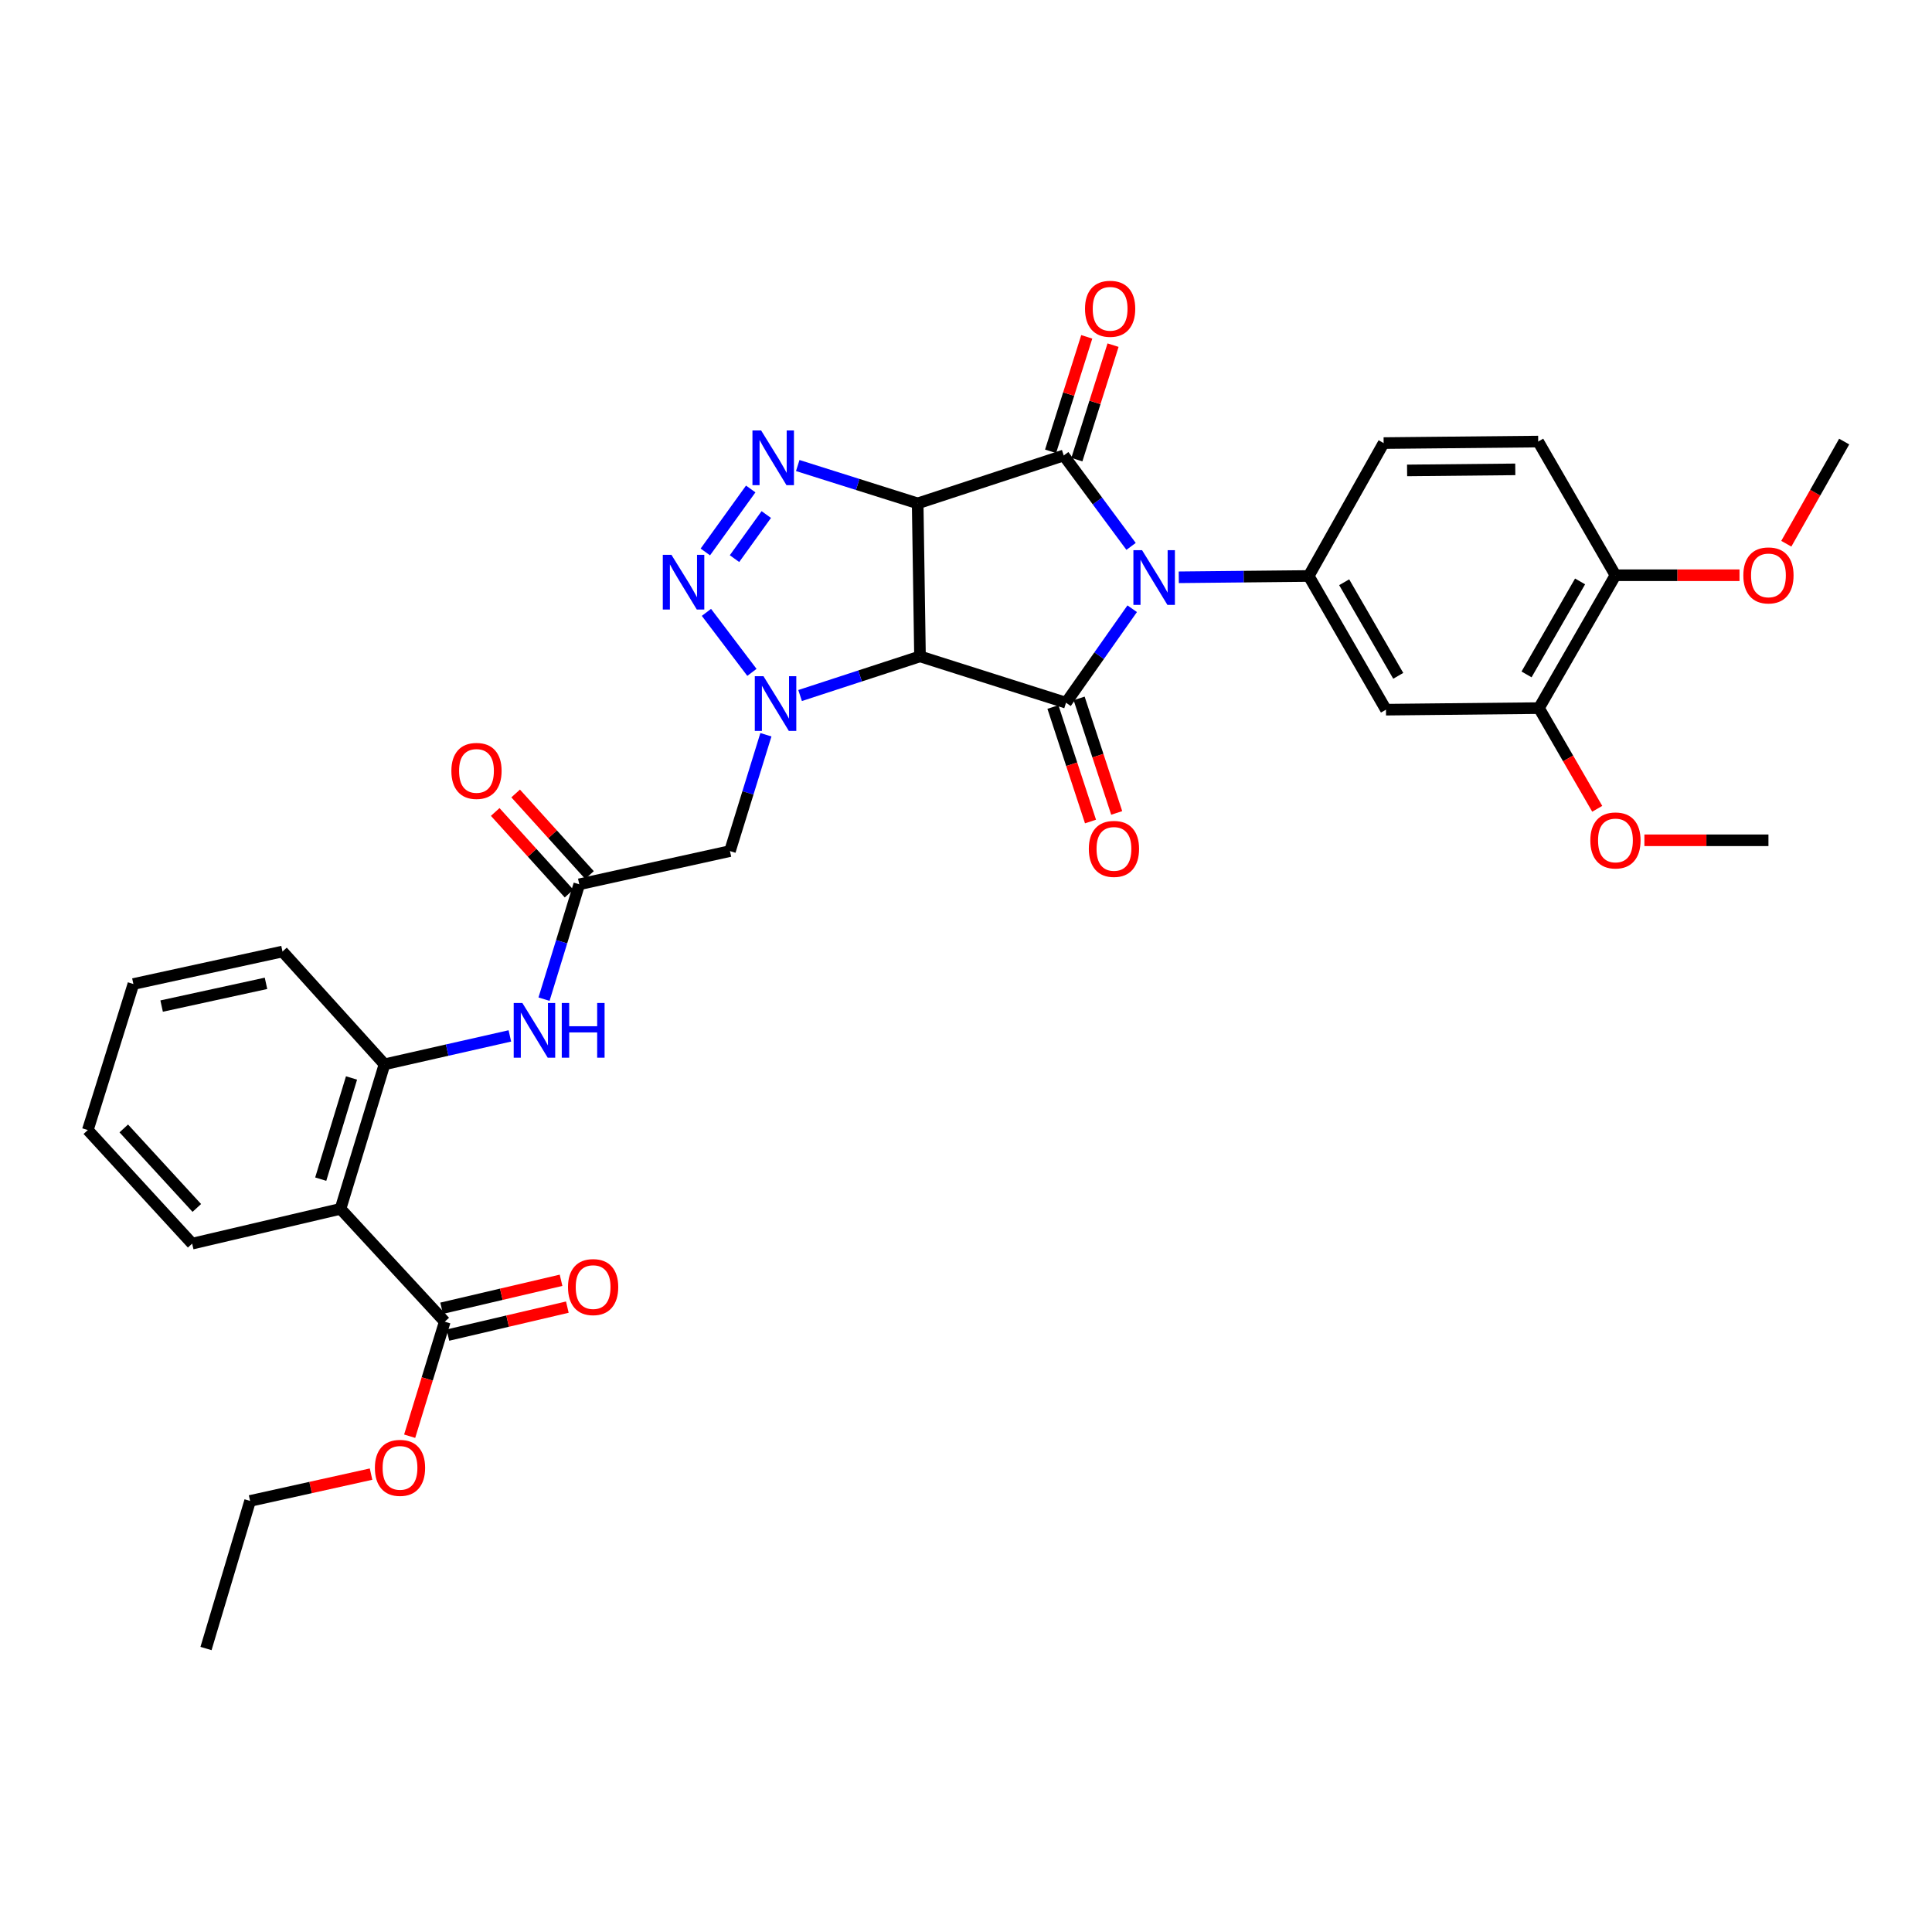 <?xml version='1.0' encoding='iso-8859-1'?>
<svg version='1.1' baseProfile='full'
              xmlns='http://www.w3.org/2000/svg'
                      xmlns:rdkit='http://www.rdkit.org/xml'
                      xmlns:xlink='http://www.w3.org/1999/xlink'
                  xml:space='preserve'
width='1000px' height='1000px' viewBox='0 0 1000 1000'>
<!-- END OF HEADER -->
<rect style='opacity:1.0;fill:#FFFFFF;stroke:none' width='1000' height='1000' x='0' y='0'> </rect>
<path class='bond-2' d='M 585.443,282.81 L 568.014,259.28' style='fill:none;fill-rule:evenodd;stroke:#0000FF;stroke-width:6px;stroke-linecap:butt;stroke-linejoin:miter;stroke-opacity:1' />
<path class='bond-2' d='M 568.014,259.28 L 550.585,235.751' style='fill:none;fill-rule:evenodd;stroke:#000000;stroke-width:6px;stroke-linecap:butt;stroke-linejoin:miter;stroke-opacity:1' />
<path class='bond-3' d='M 586.024,315.076 L 568.899,339.398' style='fill:none;fill-rule:evenodd;stroke:#0000FF;stroke-width:6px;stroke-linecap:butt;stroke-linejoin:miter;stroke-opacity:1' />
<path class='bond-3' d='M 568.899,339.398 L 551.775,363.721' style='fill:none;fill-rule:evenodd;stroke:#000000;stroke-width:6px;stroke-linecap:butt;stroke-linejoin:miter;stroke-opacity:1' />
<path class='bond-7' d='M 610.129,298.806 L 643.759,298.467' style='fill:none;fill-rule:evenodd;stroke:#0000FF;stroke-width:6px;stroke-linecap:butt;stroke-linejoin:miter;stroke-opacity:1' />
<path class='bond-7' d='M 643.759,298.467 L 677.389,298.127' style='fill:none;fill-rule:evenodd;stroke:#000000;stroke-width:6px;stroke-linecap:butt;stroke-linejoin:miter;stroke-opacity:1' />
<path class='bond-0' d='M 474.985,260.552 L 550.585,235.751' style='fill:none;fill-rule:evenodd;stroke:#000000;stroke-width:6px;stroke-linecap:butt;stroke-linejoin:miter;stroke-opacity:1' />
<path class='bond-5' d='M 474.985,260.552 L 443.947,250.755' style='fill:none;fill-rule:evenodd;stroke:#000000;stroke-width:6px;stroke-linecap:butt;stroke-linejoin:miter;stroke-opacity:1' />
<path class='bond-5' d='M 443.947,250.755 L 412.909,240.958' style='fill:none;fill-rule:evenodd;stroke:#0000FF;stroke-width:6px;stroke-linecap:butt;stroke-linejoin:miter;stroke-opacity:1' />
<path class='bond-34' d='M 474.985,260.552 L 476.19,339.744' style='fill:none;fill-rule:evenodd;stroke:#000000;stroke-width:6px;stroke-linecap:butt;stroke-linejoin:miter;stroke-opacity:1' />
<path class='bond-1' d='M 476.19,339.744 L 551.775,363.721' style='fill:none;fill-rule:evenodd;stroke:#000000;stroke-width:6px;stroke-linecap:butt;stroke-linejoin:miter;stroke-opacity:1' />
<path class='bond-4' d='M 476.19,339.744 L 445.159,349.873' style='fill:none;fill-rule:evenodd;stroke:#000000;stroke-width:6px;stroke-linecap:butt;stroke-linejoin:miter;stroke-opacity:1' />
<path class='bond-4' d='M 445.159,349.873 L 414.129,360.002' style='fill:none;fill-rule:evenodd;stroke:#0000FF;stroke-width:6px;stroke-linecap:butt;stroke-linejoin:miter;stroke-opacity:1' />
<path class='bond-16' d='M 557.389,237.901 L 566.751,208.275' style='fill:none;fill-rule:evenodd;stroke:#000000;stroke-width:6px;stroke-linecap:butt;stroke-linejoin:miter;stroke-opacity:1' />
<path class='bond-16' d='M 566.751,208.275 L 576.112,178.649' style='fill:none;fill-rule:evenodd;stroke:#FF0000;stroke-width:6px;stroke-linecap:butt;stroke-linejoin:miter;stroke-opacity:1' />
<path class='bond-16' d='M 543.781,233.601 L 553.142,203.975' style='fill:none;fill-rule:evenodd;stroke:#000000;stroke-width:6px;stroke-linecap:butt;stroke-linejoin:miter;stroke-opacity:1' />
<path class='bond-16' d='M 553.142,203.975 L 562.504,174.349' style='fill:none;fill-rule:evenodd;stroke:#FF0000;stroke-width:6px;stroke-linecap:butt;stroke-linejoin:miter;stroke-opacity:1' />
<path class='bond-17' d='M 544.994,365.946 L 554.719,395.583' style='fill:none;fill-rule:evenodd;stroke:#000000;stroke-width:6px;stroke-linecap:butt;stroke-linejoin:miter;stroke-opacity:1' />
<path class='bond-17' d='M 554.719,395.583 L 564.444,425.221' style='fill:none;fill-rule:evenodd;stroke:#FF0000;stroke-width:6px;stroke-linecap:butt;stroke-linejoin:miter;stroke-opacity:1' />
<path class='bond-17' d='M 558.555,361.496 L 568.28,391.134' style='fill:none;fill-rule:evenodd;stroke:#000000;stroke-width:6px;stroke-linecap:butt;stroke-linejoin:miter;stroke-opacity:1' />
<path class='bond-17' d='M 568.28,391.134 L 578.004,420.772' style='fill:none;fill-rule:evenodd;stroke:#FF0000;stroke-width:6px;stroke-linecap:butt;stroke-linejoin:miter;stroke-opacity:1' />
<path class='bond-6' d='M 389.193,348.018 L 365.648,316.962' style='fill:none;fill-rule:evenodd;stroke:#0000FF;stroke-width:6px;stroke-linecap:butt;stroke-linejoin:miter;stroke-opacity:1' />
<path class='bond-8' d='M 396.43,380.307 L 387.128,410.413' style='fill:none;fill-rule:evenodd;stroke:#0000FF;stroke-width:6px;stroke-linecap:butt;stroke-linejoin:miter;stroke-opacity:1' />
<path class='bond-8' d='M 387.128,410.413 L 377.826,440.518' style='fill:none;fill-rule:evenodd;stroke:#000000;stroke-width:6px;stroke-linecap:butt;stroke-linejoin:miter;stroke-opacity:1' />
<path class='bond-36' d='M 388.574,253.093 L 365.079,285.691' style='fill:none;fill-rule:evenodd;stroke:#0000FF;stroke-width:6px;stroke-linecap:butt;stroke-linejoin:miter;stroke-opacity:1' />
<path class='bond-36' d='M 396.627,266.327 L 380.181,289.146' style='fill:none;fill-rule:evenodd;stroke:#0000FF;stroke-width:6px;stroke-linecap:butt;stroke-linejoin:miter;stroke-opacity:1' />
<path class='bond-11' d='M 677.389,298.127 L 717.374,367.328' style='fill:none;fill-rule:evenodd;stroke:#000000;stroke-width:6px;stroke-linecap:butt;stroke-linejoin:miter;stroke-opacity:1' />
<path class='bond-11' d='M 695.744,301.367 L 723.733,349.808' style='fill:none;fill-rule:evenodd;stroke:#000000;stroke-width:6px;stroke-linecap:butt;stroke-linejoin:miter;stroke-opacity:1' />
<path class='bond-18' d='M 677.389,298.127 L 716.169,229.337' style='fill:none;fill-rule:evenodd;stroke:#000000;stroke-width:6px;stroke-linecap:butt;stroke-linejoin:miter;stroke-opacity:1' />
<path class='bond-10' d='M 377.826,440.518 L 299.832,457.716' style='fill:none;fill-rule:evenodd;stroke:#000000;stroke-width:6px;stroke-linecap:butt;stroke-linejoin:miter;stroke-opacity:1' />
<path class='bond-9' d='M 176.247,625.702 L 199.018,550.886' style='fill:none;fill-rule:evenodd;stroke:#000000;stroke-width:6px;stroke-linecap:butt;stroke-linejoin:miter;stroke-opacity:1' />
<path class='bond-9' d='M 166.009,610.324 L 181.949,557.953' style='fill:none;fill-rule:evenodd;stroke:#000000;stroke-width:6px;stroke-linecap:butt;stroke-linejoin:miter;stroke-opacity:1' />
<path class='bond-13' d='M 176.247,625.702 L 230.21,684.097' style='fill:none;fill-rule:evenodd;stroke:#000000;stroke-width:6px;stroke-linecap:butt;stroke-linejoin:miter;stroke-opacity:1' />
<path class='bond-25' d='M 176.247,625.702 L 99.457,643.708' style='fill:none;fill-rule:evenodd;stroke:#000000;stroke-width:6px;stroke-linecap:butt;stroke-linejoin:miter;stroke-opacity:1' />
<path class='bond-14' d='M 299.832,457.716 L 290.708,487.44' style='fill:none;fill-rule:evenodd;stroke:#000000;stroke-width:6px;stroke-linecap:butt;stroke-linejoin:miter;stroke-opacity:1' />
<path class='bond-14' d='M 290.708,487.44 L 281.585,517.164' style='fill:none;fill-rule:evenodd;stroke:#0000FF;stroke-width:6px;stroke-linecap:butt;stroke-linejoin:miter;stroke-opacity:1' />
<path class='bond-20' d='M 305.122,452.927 L 286.012,431.815' style='fill:none;fill-rule:evenodd;stroke:#000000;stroke-width:6px;stroke-linecap:butt;stroke-linejoin:miter;stroke-opacity:1' />
<path class='bond-20' d='M 286.012,431.815 L 266.902,410.703' style='fill:none;fill-rule:evenodd;stroke:#FF0000;stroke-width:6px;stroke-linecap:butt;stroke-linejoin:miter;stroke-opacity:1' />
<path class='bond-20' d='M 294.541,462.504 L 275.431,441.392' style='fill:none;fill-rule:evenodd;stroke:#000000;stroke-width:6px;stroke-linecap:butt;stroke-linejoin:miter;stroke-opacity:1' />
<path class='bond-20' d='M 275.431,441.392 L 256.321,420.28' style='fill:none;fill-rule:evenodd;stroke:#FF0000;stroke-width:6px;stroke-linecap:butt;stroke-linejoin:miter;stroke-opacity:1' />
<path class='bond-15' d='M 717.374,367.328 L 796.566,366.512' style='fill:none;fill-rule:evenodd;stroke:#000000;stroke-width:6px;stroke-linecap:butt;stroke-linejoin:miter;stroke-opacity:1' />
<path class='bond-12' d='M 199.018,550.886 L 231.46,543.535' style='fill:none;fill-rule:evenodd;stroke:#000000;stroke-width:6px;stroke-linecap:butt;stroke-linejoin:miter;stroke-opacity:1' />
<path class='bond-12' d='M 231.46,543.535 L 263.903,536.184' style='fill:none;fill-rule:evenodd;stroke:#0000FF;stroke-width:6px;stroke-linecap:butt;stroke-linejoin:miter;stroke-opacity:1' />
<path class='bond-27' d='M 199.018,550.886 L 146.221,492.507' style='fill:none;fill-rule:evenodd;stroke:#000000;stroke-width:6px;stroke-linecap:butt;stroke-linejoin:miter;stroke-opacity:1' />
<path class='bond-21' d='M 231.837,691.044 L 262.746,683.806' style='fill:none;fill-rule:evenodd;stroke:#000000;stroke-width:6px;stroke-linecap:butt;stroke-linejoin:miter;stroke-opacity:1' />
<path class='bond-21' d='M 262.746,683.806 L 293.655,676.568' style='fill:none;fill-rule:evenodd;stroke:#FF0000;stroke-width:6px;stroke-linecap:butt;stroke-linejoin:miter;stroke-opacity:1' />
<path class='bond-21' d='M 228.582,677.149 L 259.491,669.91' style='fill:none;fill-rule:evenodd;stroke:#000000;stroke-width:6px;stroke-linecap:butt;stroke-linejoin:miter;stroke-opacity:1' />
<path class='bond-21' d='M 259.491,669.91 L 290.4,662.672' style='fill:none;fill-rule:evenodd;stroke:#FF0000;stroke-width:6px;stroke-linecap:butt;stroke-linejoin:miter;stroke-opacity:1' />
<path class='bond-23' d='M 230.21,684.097 L 221.123,713.741' style='fill:none;fill-rule:evenodd;stroke:#000000;stroke-width:6px;stroke-linecap:butt;stroke-linejoin:miter;stroke-opacity:1' />
<path class='bond-23' d='M 221.123,713.741 L 212.037,743.385' style='fill:none;fill-rule:evenodd;stroke:#FF0000;stroke-width:6px;stroke-linecap:butt;stroke-linejoin:miter;stroke-opacity:1' />
<path class='bond-24' d='M 796.566,366.512 L 811.645,392.572' style='fill:none;fill-rule:evenodd;stroke:#000000;stroke-width:6px;stroke-linecap:butt;stroke-linejoin:miter;stroke-opacity:1' />
<path class='bond-24' d='M 811.645,392.572 L 826.724,418.633' style='fill:none;fill-rule:evenodd;stroke:#FF0000;stroke-width:6px;stroke-linecap:butt;stroke-linejoin:miter;stroke-opacity:1' />
<path class='bond-35' d='M 796.566,366.512 L 836.154,297.746' style='fill:none;fill-rule:evenodd;stroke:#000000;stroke-width:6px;stroke-linecap:butt;stroke-linejoin:miter;stroke-opacity:1' />
<path class='bond-35' d='M 790.135,349.076 L 817.847,300.94' style='fill:none;fill-rule:evenodd;stroke:#000000;stroke-width:6px;stroke-linecap:butt;stroke-linejoin:miter;stroke-opacity:1' />
<path class='bond-22' d='M 716.169,229.337 L 796.169,228.552' style='fill:none;fill-rule:evenodd;stroke:#000000;stroke-width:6px;stroke-linecap:butt;stroke-linejoin:miter;stroke-opacity:1' />
<path class='bond-22' d='M 728.309,243.49 L 784.309,242.941' style='fill:none;fill-rule:evenodd;stroke:#000000;stroke-width:6px;stroke-linecap:butt;stroke-linejoin:miter;stroke-opacity:1' />
<path class='bond-19' d='M 836.154,297.746 L 796.169,228.552' style='fill:none;fill-rule:evenodd;stroke:#000000;stroke-width:6px;stroke-linecap:butt;stroke-linejoin:miter;stroke-opacity:1' />
<path class='bond-26' d='M 836.154,297.746 L 868.26,297.746' style='fill:none;fill-rule:evenodd;stroke:#000000;stroke-width:6px;stroke-linecap:butt;stroke-linejoin:miter;stroke-opacity:1' />
<path class='bond-26' d='M 868.26,297.746 L 900.366,297.746' style='fill:none;fill-rule:evenodd;stroke:#FF0000;stroke-width:6px;stroke-linecap:butt;stroke-linejoin:miter;stroke-opacity:1' />
<path class='bond-28' d='M 192.055,763.002 L 160.749,769.94' style='fill:none;fill-rule:evenodd;stroke:#FF0000;stroke-width:6px;stroke-linecap:butt;stroke-linejoin:miter;stroke-opacity:1' />
<path class='bond-28' d='M 160.749,769.94 L 129.443,776.878' style='fill:none;fill-rule:evenodd;stroke:#000000;stroke-width:6px;stroke-linecap:butt;stroke-linejoin:miter;stroke-opacity:1' />
<path class='bond-29' d='M 851.134,434.929 L 883.24,434.929' style='fill:none;fill-rule:evenodd;stroke:#FF0000;stroke-width:6px;stroke-linecap:butt;stroke-linejoin:miter;stroke-opacity:1' />
<path class='bond-29' d='M 883.24,434.929 L 915.346,434.929' style='fill:none;fill-rule:evenodd;stroke:#000000;stroke-width:6px;stroke-linecap:butt;stroke-linejoin:miter;stroke-opacity:1' />
<path class='bond-37' d='M 99.457,643.708 L 45.455,584.908' style='fill:none;fill-rule:evenodd;stroke:#000000;stroke-width:6px;stroke-linecap:butt;stroke-linejoin:miter;stroke-opacity:1' />
<path class='bond-37' d='M 101.868,625.234 L 64.066,584.074' style='fill:none;fill-rule:evenodd;stroke:#000000;stroke-width:6px;stroke-linecap:butt;stroke-linejoin:miter;stroke-opacity:1' />
<path class='bond-30' d='M 924.585,281.438 L 939.565,254.995' style='fill:none;fill-rule:evenodd;stroke:#FF0000;stroke-width:6px;stroke-linecap:butt;stroke-linejoin:miter;stroke-opacity:1' />
<path class='bond-30' d='M 939.565,254.995 L 954.545,228.552' style='fill:none;fill-rule:evenodd;stroke:#000000;stroke-width:6px;stroke-linecap:butt;stroke-linejoin:miter;stroke-opacity:1' />
<path class='bond-32' d='M 146.221,492.507 L 69.043,509.324' style='fill:none;fill-rule:evenodd;stroke:#000000;stroke-width:6px;stroke-linecap:butt;stroke-linejoin:miter;stroke-opacity:1' />
<path class='bond-32' d='M 137.682,508.974 L 83.658,520.746' style='fill:none;fill-rule:evenodd;stroke:#000000;stroke-width:6px;stroke-linecap:butt;stroke-linejoin:miter;stroke-opacity:1' />
<path class='bond-33' d='M 129.443,776.878 L 106.633,853.272' style='fill:none;fill-rule:evenodd;stroke:#000000;stroke-width:6px;stroke-linecap:butt;stroke-linejoin:miter;stroke-opacity:1' />
<path class='bond-31' d='M 45.455,584.908 L 69.043,509.324' style='fill:none;fill-rule:evenodd;stroke:#000000;stroke-width:6px;stroke-linecap:butt;stroke-linejoin:miter;stroke-opacity:1' />
<path  class='atom-0' d='M 591.128 284.775
L 600.408 299.775
Q 601.328 301.255, 602.808 303.935
Q 604.288 306.615, 604.368 306.775
L 604.368 284.775
L 608.128 284.775
L 608.128 313.095
L 604.248 313.095
L 594.288 296.695
Q 593.128 294.775, 591.888 292.575
Q 590.688 290.375, 590.328 289.695
L 590.328 313.095
L 586.648 313.095
L 586.648 284.775
L 591.128 284.775
' fill='#0000FF'/>
<path  class='atom-5' d='M 395.162 349.989
L 404.442 364.989
Q 405.362 366.469, 406.842 369.149
Q 408.322 371.829, 408.402 371.989
L 408.402 349.989
L 412.162 349.989
L 412.162 378.309
L 408.282 378.309
L 398.322 361.909
Q 397.162 359.989, 395.922 357.789
Q 394.722 355.589, 394.362 354.909
L 394.362 378.309
L 390.682 378.309
L 390.682 349.989
L 395.162 349.989
' fill='#0000FF'/>
<path  class='atom-6' d='M 393.949 222.789
L 403.229 237.789
Q 404.149 239.269, 405.629 241.949
Q 407.109 244.629, 407.189 244.789
L 407.189 222.789
L 410.949 222.789
L 410.949 251.109
L 407.069 251.109
L 397.109 234.709
Q 395.949 232.789, 394.709 230.589
Q 393.509 228.389, 393.149 227.709
L 393.149 251.109
L 389.469 251.109
L 389.469 222.789
L 393.949 222.789
' fill='#0000FF'/>
<path  class='atom-7' d='M 347.542 287.178
L 356.822 302.178
Q 357.742 303.658, 359.222 306.338
Q 360.702 309.018, 360.782 309.178
L 360.782 287.178
L 364.542 287.178
L 364.542 315.498
L 360.662 315.498
L 350.702 299.098
Q 349.542 297.178, 348.302 294.978
Q 347.102 292.778, 346.742 292.098
L 346.742 315.498
L 343.062 315.498
L 343.062 287.178
L 347.542 287.178
' fill='#0000FF'/>
<path  class='atom-15' d='M 270.372 519.14
L 279.652 534.14
Q 280.572 535.62, 282.052 538.3
Q 283.532 540.98, 283.612 541.14
L 283.612 519.14
L 287.372 519.14
L 287.372 547.46
L 283.492 547.46
L 273.532 531.06
Q 272.372 529.14, 271.132 526.94
Q 269.932 524.74, 269.572 524.06
L 269.572 547.46
L 265.892 547.46
L 265.892 519.14
L 270.372 519.14
' fill='#0000FF'/>
<path  class='atom-15' d='M 290.772 519.14
L 294.612 519.14
L 294.612 531.18
L 309.092 531.18
L 309.092 519.14
L 312.932 519.14
L 312.932 547.46
L 309.092 547.46
L 309.092 534.38
L 294.612 534.38
L 294.612 547.46
L 290.772 547.46
L 290.772 519.14
' fill='#0000FF'/>
<path  class='atom-17' d='M 561.601 159.827
Q 561.601 153.027, 564.961 149.227
Q 568.321 145.427, 574.601 145.427
Q 580.881 145.427, 584.241 149.227
Q 587.601 153.027, 587.601 159.827
Q 587.601 166.707, 584.201 170.627
Q 580.801 174.507, 574.601 174.507
Q 568.361 174.507, 564.961 170.627
Q 561.601 166.747, 561.601 159.827
M 574.601 171.307
Q 578.921 171.307, 581.241 168.427
Q 583.601 165.507, 583.601 159.827
Q 583.601 154.267, 581.241 151.467
Q 578.921 148.627, 574.601 148.627
Q 570.281 148.627, 567.921 151.427
Q 565.601 154.227, 565.601 159.827
Q 565.601 165.547, 567.921 168.427
Q 570.281 171.307, 574.601 171.307
' fill='#FF0000'/>
<path  class='atom-18' d='M 563.576 439.385
Q 563.576 432.585, 566.936 428.785
Q 570.296 424.985, 576.576 424.985
Q 582.856 424.985, 586.216 428.785
Q 589.576 432.585, 589.576 439.385
Q 589.576 446.265, 586.176 450.185
Q 582.776 454.065, 576.576 454.065
Q 570.336 454.065, 566.936 450.185
Q 563.576 446.305, 563.576 439.385
M 576.576 450.865
Q 580.896 450.865, 583.216 447.985
Q 585.576 445.065, 585.576 439.385
Q 585.576 433.825, 583.216 431.025
Q 580.896 428.185, 576.576 428.185
Q 572.256 428.185, 569.896 430.985
Q 567.576 433.785, 567.576 439.385
Q 567.576 445.105, 569.896 447.985
Q 572.256 450.865, 576.576 450.865
' fill='#FF0000'/>
<path  class='atom-21' d='M 233.63 399.02
Q 233.63 392.22, 236.99 388.42
Q 240.35 384.62, 246.63 384.62
Q 252.91 384.62, 256.27 388.42
Q 259.63 392.22, 259.63 399.02
Q 259.63 405.9, 256.23 409.82
Q 252.83 413.7, 246.63 413.7
Q 240.39 413.7, 236.99 409.82
Q 233.63 405.94, 233.63 399.02
M 246.63 410.5
Q 250.95 410.5, 253.27 407.62
Q 255.63 404.7, 255.63 399.02
Q 255.63 393.46, 253.27 390.66
Q 250.95 387.82, 246.63 387.82
Q 242.31 387.82, 239.95 390.62
Q 237.63 393.42, 237.63 399.02
Q 237.63 404.74, 239.95 407.62
Q 242.31 410.5, 246.63 410.5
' fill='#FF0000'/>
<path  class='atom-22' d='M 293.999 666.194
Q 293.999 659.394, 297.359 655.594
Q 300.719 651.794, 306.999 651.794
Q 313.279 651.794, 316.639 655.594
Q 319.999 659.394, 319.999 666.194
Q 319.999 673.074, 316.599 676.994
Q 313.199 680.874, 306.999 680.874
Q 300.759 680.874, 297.359 676.994
Q 293.999 673.114, 293.999 666.194
M 306.999 677.674
Q 311.319 677.674, 313.639 674.794
Q 315.999 671.874, 315.999 666.194
Q 315.999 660.634, 313.639 657.834
Q 311.319 654.994, 306.999 654.994
Q 302.679 654.994, 300.319 657.794
Q 297.999 660.594, 297.999 666.194
Q 297.999 671.914, 300.319 674.794
Q 302.679 677.674, 306.999 677.674
' fill='#FF0000'/>
<path  class='atom-24' d='M 194.042 759.761
Q 194.042 752.961, 197.402 749.161
Q 200.762 745.361, 207.042 745.361
Q 213.322 745.361, 216.682 749.161
Q 220.042 752.961, 220.042 759.761
Q 220.042 766.641, 216.642 770.561
Q 213.242 774.441, 207.042 774.441
Q 200.802 774.441, 197.402 770.561
Q 194.042 766.681, 194.042 759.761
M 207.042 771.241
Q 211.362 771.241, 213.682 768.361
Q 216.042 765.441, 216.042 759.761
Q 216.042 754.201, 213.682 751.401
Q 211.362 748.561, 207.042 748.561
Q 202.722 748.561, 200.362 751.361
Q 198.042 754.161, 198.042 759.761
Q 198.042 765.481, 200.362 768.361
Q 202.722 771.241, 207.042 771.241
' fill='#FF0000'/>
<path  class='atom-25' d='M 823.154 435.009
Q 823.154 428.209, 826.514 424.409
Q 829.874 420.609, 836.154 420.609
Q 842.434 420.609, 845.794 424.409
Q 849.154 428.209, 849.154 435.009
Q 849.154 441.889, 845.754 445.809
Q 842.354 449.689, 836.154 449.689
Q 829.914 449.689, 826.514 445.809
Q 823.154 441.929, 823.154 435.009
M 836.154 446.489
Q 840.474 446.489, 842.794 443.609
Q 845.154 440.689, 845.154 435.009
Q 845.154 429.449, 842.794 426.649
Q 840.474 423.809, 836.154 423.809
Q 831.834 423.809, 829.474 426.609
Q 827.154 429.409, 827.154 435.009
Q 827.154 440.729, 829.474 443.609
Q 831.834 446.489, 836.154 446.489
' fill='#FF0000'/>
<path  class='atom-27' d='M 902.346 297.826
Q 902.346 291.026, 905.706 287.226
Q 909.066 283.426, 915.346 283.426
Q 921.626 283.426, 924.986 287.226
Q 928.346 291.026, 928.346 297.826
Q 928.346 304.706, 924.946 308.626
Q 921.546 312.506, 915.346 312.506
Q 909.106 312.506, 905.706 308.626
Q 902.346 304.746, 902.346 297.826
M 915.346 309.306
Q 919.666 309.306, 921.986 306.426
Q 924.346 303.506, 924.346 297.826
Q 924.346 292.266, 921.986 289.466
Q 919.666 286.626, 915.346 286.626
Q 911.026 286.626, 908.666 289.426
Q 906.346 292.226, 906.346 297.826
Q 906.346 303.546, 908.666 306.426
Q 911.026 309.306, 915.346 309.306
' fill='#FF0000'/>
</svg>
